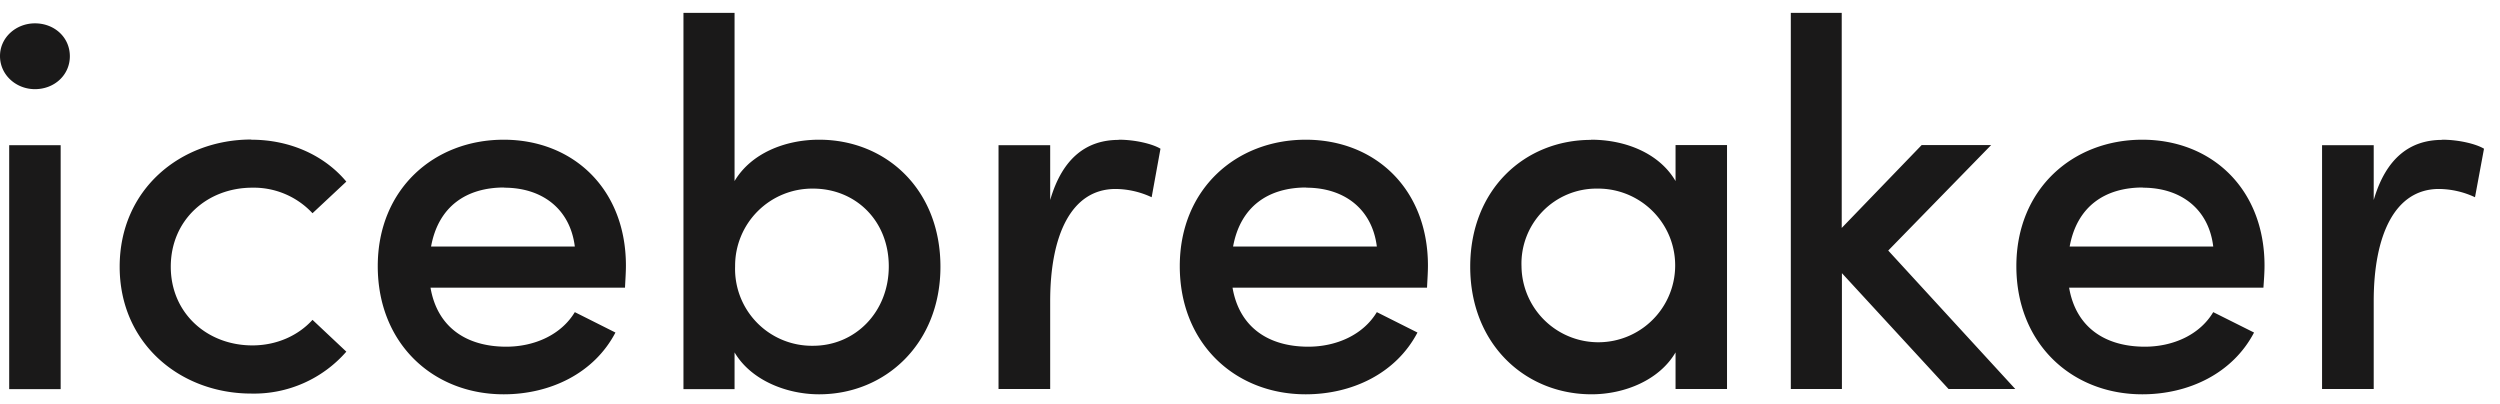 <svg xmlns="http://www.w3.org/2000/svg" fill="none" viewBox="0 0 136 22">
  <path fill="#1A1919" fill-rule="evenodd" d="M27.4 7.6c3.78 0 6.65 2.68 6.65 6.85 0 .37-.03.77-.05 1.2H23.42c.37 2.16 1.96 3.21 4.12 3.21 1.54 0 2.99-.65 3.73-1.88l2.21 1.11c-1.16 2.22-3.55 3.36-6.08 3.36-3.84 0-6.85-2.76-6.85-6.97 0-4.2 3.07-6.88 6.85-6.88ZM39.96.7v9.15c.89-1.5 2.73-2.25 4.6-2.25 3.62 0 6.6 2.68 6.6 6.91 0 4.2-3.01 6.94-6.6 6.94-1.78 0-3.71-.77-4.6-2.28v2h-2.78V.7h2.78Zm31.07 6.9c3.78 0 6.65 2.68 6.65 6.85 0 .37-.03.77-.05 1.2H67.05c.37 2.16 1.96 3.21 4.12 3.21 1.54 0 2.99-.65 3.73-1.88l2.21 1.11c-1.16 2.22-3.55 3.36-6.08 3.36-3.84 0-6.85-2.76-6.85-6.97 0-4.2 3.07-6.88 6.85-6.88Zm15.52 0c1.88 0 3.72.74 4.6 2.25V7.89h2.8v13.27h-2.8v-1.99c-.88 1.51-2.78 2.28-4.57 2.28-3.61 0-6.6-2.73-6.6-6.94 0-4.23 2.99-6.9 6.57-6.9V7.6Zm29.99 0c3.78 0 6.65 2.68 6.65 6.85 0 .37-.03.77-.06 1.2h-10.57c.37 2.16 1.96 3.21 4.12 3.21 1.54 0 2.99-.65 3.72-1.88l2.22 1.11c-1.16 2.22-3.55 3.36-6.08 3.36-3.84 0-6.85-2.76-6.85-6.97 0-4.2 3.07-6.88 6.85-6.88Zm-102.87 0c2.16 0 4.01.89 5.17 2.28L17 11.6a4.36 4.36 0 0 0-3.27-1.39c-2.47 0-4.44 1.76-4.44 4.3 0 2.52 1.97 4.28 4.44 4.28 1.33 0 2.5-.54 3.27-1.39l1.84 1.73a6.66 6.66 0 0 1-5.17 2.28c-3.84 0-7.16-2.7-7.16-6.9 0-4.22 3.32-6.92 7.16-6.92v.01Zm47.19 0c.9 0 1.84.23 2.27.49l-.48 2.64a4.7 4.7 0 0 0-1.96-.45c-2.42 0-3.56 2.53-3.56 6.1v4.78h-2.81V7.9h2.81v2.98c.68-2.33 2.02-3.27 3.73-3.27V7.6ZM100.19.7v11.7l4.35-4.51h3.78l-5.6 5.74 6.91 7.53H106l-5.8-6.3v6.3h-2.78V.7h2.78-.01Zm32.66 6.9c.91 0 1.85.23 2.28.49l-.49 2.64a4.7 4.7 0 0 0-1.96-.45c-2.41 0-3.55 2.53-3.55 6.1v4.78h-2.81V7.9h2.81v2.98c.68-2.33 2.02-3.27 3.72-3.27V7.6ZM3.3 7.9v13.27H.5V7.9h2.8Zm40.93 2.36a4.2 4.2 0 0 0-4.24 4.23 4.18 4.18 0 0 0 4.24 4.32c2.3 0 4.12-1.84 4.12-4.32 0-2.5-1.82-4.23-4.12-4.23Zm42.66 0a4.08 4.08 0 0 0-4.12 4.23 4.18 4.18 0 1 0 8.05-1.63 4.2 4.2 0 0 0-3.93-2.6Zm-59.46-.06c-2.05 0-3.58 1.02-3.98 3.21h7.82c-.26-2.07-1.8-3.2-3.84-3.2v-.01Zm89.14 0c-2.05 0-3.58 1.02-3.98 3.21h7.81c-.25-2.07-1.79-3.2-3.83-3.2v-.01Zm-45.51 0c-2.05 0-3.58 1.02-3.98 3.21h7.82c-.26-2.07-1.8-3.2-3.84-3.2v-.01ZM1.9 1.27c1.06 0 1.9.76 1.9 1.79 0 1.02-.84 1.79-1.9 1.79-1.02 0-1.9-.77-1.9-1.8 0-1.02.88-1.78 1.9-1.78Z" clip-rule="evenodd"/>
</svg>
